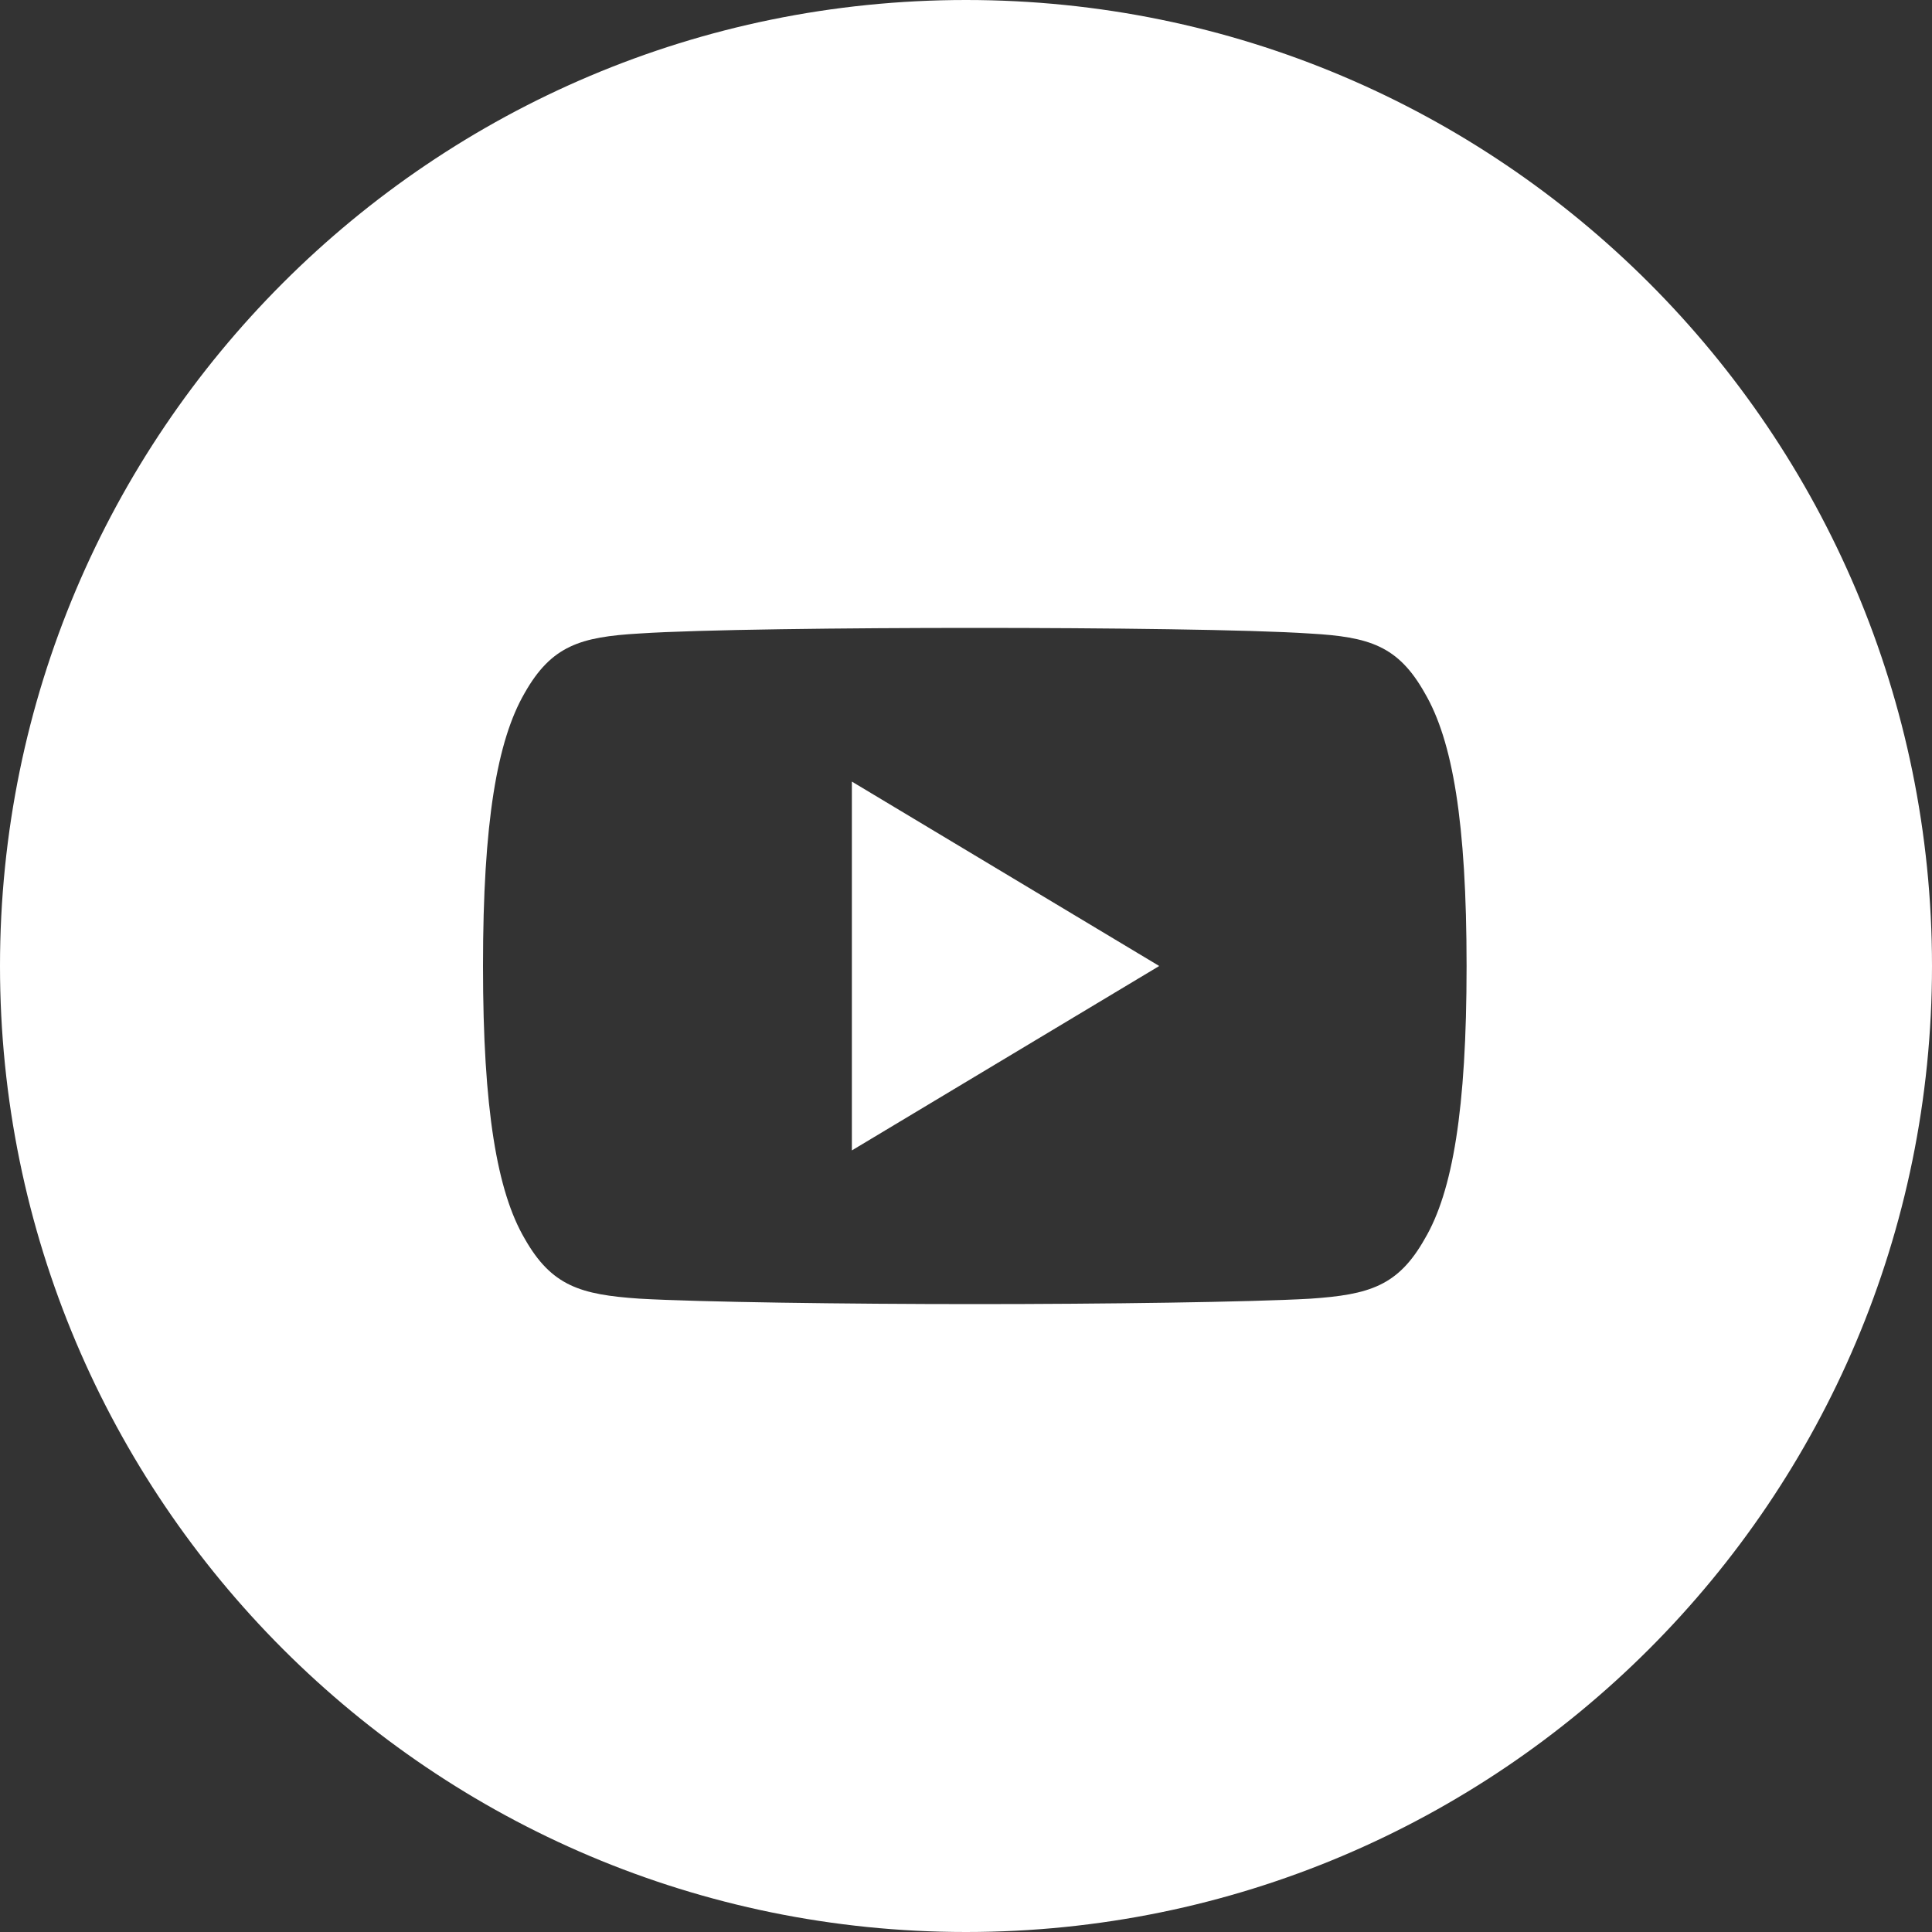 <?xml version="1.0" encoding="UTF-8"?> <svg xmlns="http://www.w3.org/2000/svg" width="40" height="40" viewBox="0 0 40 40" fill="none"><rect x="0" y="0" width="40" height="40" fill="#333333" stroke="none"/><path fill-rule="evenodd" clip-rule="evenodd" d="M20 40C31.046 40 40 31.046 40 20C40 8.954 31.046 0 20 0C8.954 0 0 8.954 0 20C0 31.046 8.954 40 20 40ZM29.498 14.349C28.946 13.367 28.346 13.186 27.126 13.117C25.907 13.034 22.84 13 20.184 13C17.523 13 14.456 13.034 13.238 13.116C12.02 13.186 11.419 13.365 10.862 14.349C10.293 15.33 10 17.02 10 19.996V20.006C10 22.969 10.293 24.672 10.862 25.643C11.419 26.626 12.018 26.804 13.236 26.887C14.456 26.958 17.523 27 20.184 27C22.84 27 25.907 26.958 27.127 26.888C28.348 26.805 28.947 26.627 29.5 25.645C30.073 24.674 30.364 22.971 30.364 20.008V19.997C30.364 17.02 30.073 15.33 29.498 14.349ZM17.637 16.182L24 20L17.637 23.818V16.182Z" fill="white"></path></svg> 